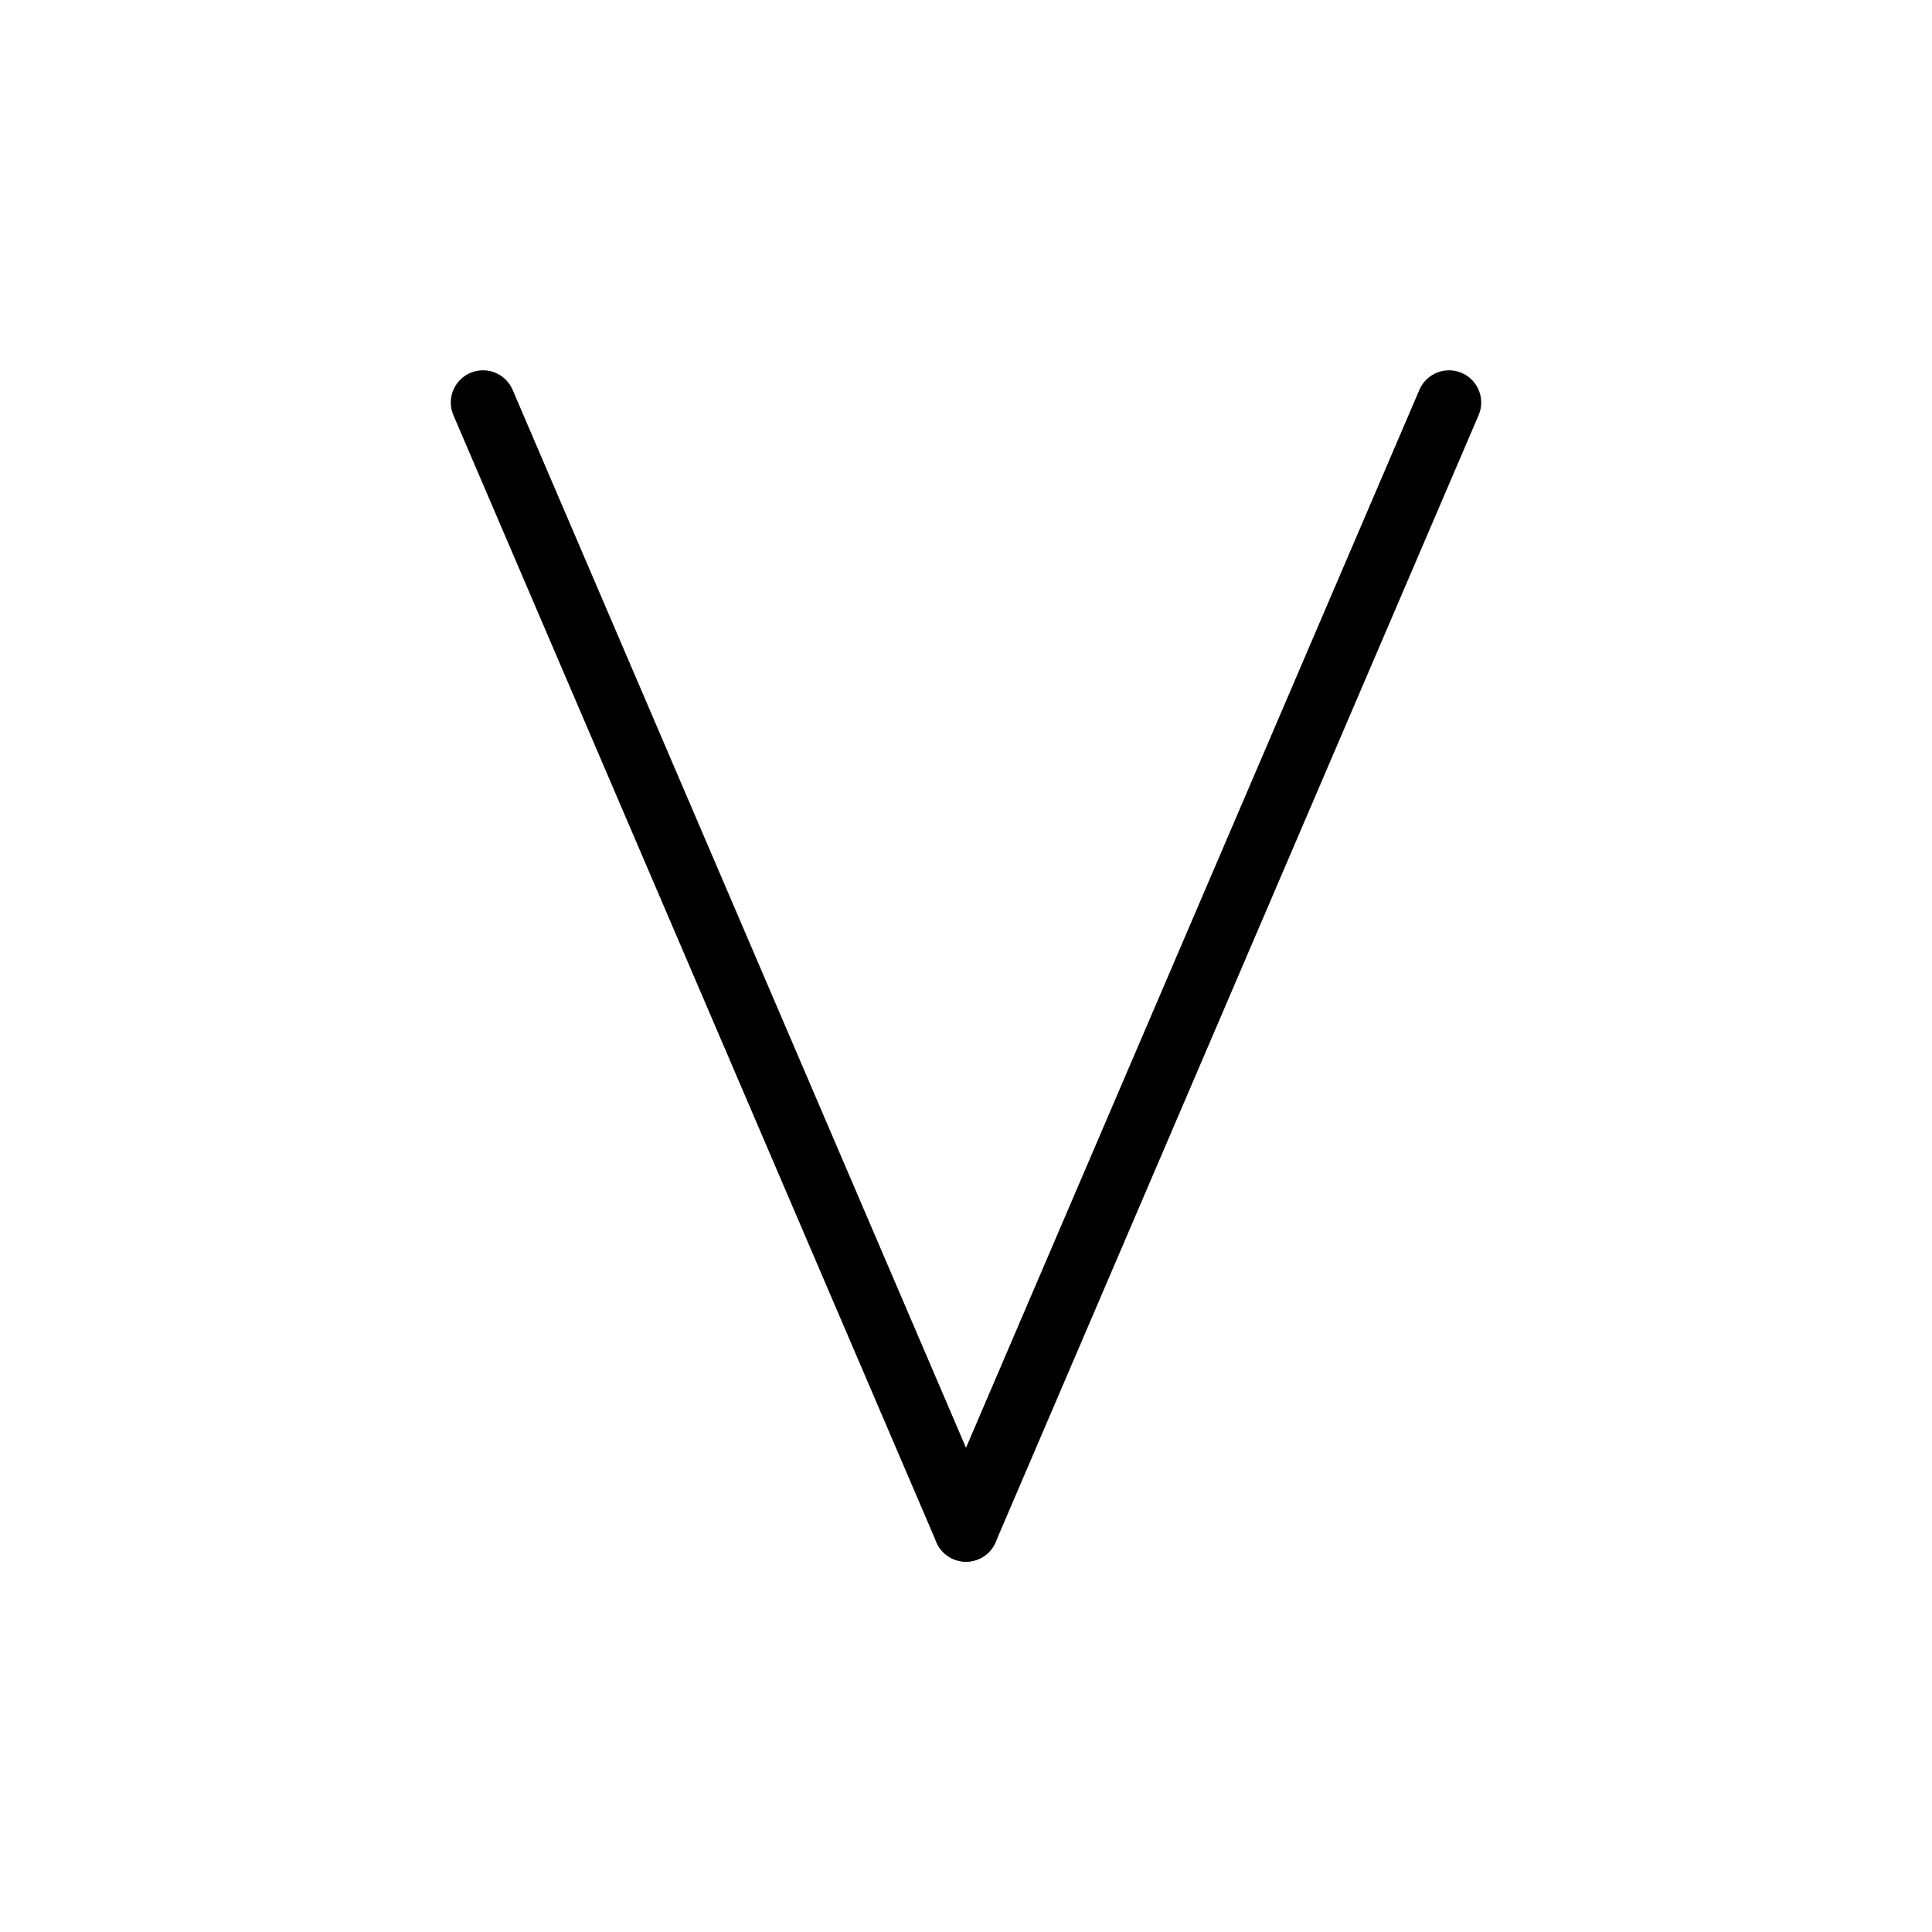 <svg width="120" height="120" viewBox="0 0 120 120" fill="none" xmlns="http://www.w3.org/2000/svg">
  <path d="M60 95L30 25" stroke="currentColor" stroke-width="4" stroke-linecap="round"/>
  <path d="M60 95L90 25" stroke="currentColor" stroke-width="4" stroke-linecap="round"/>
</svg>
